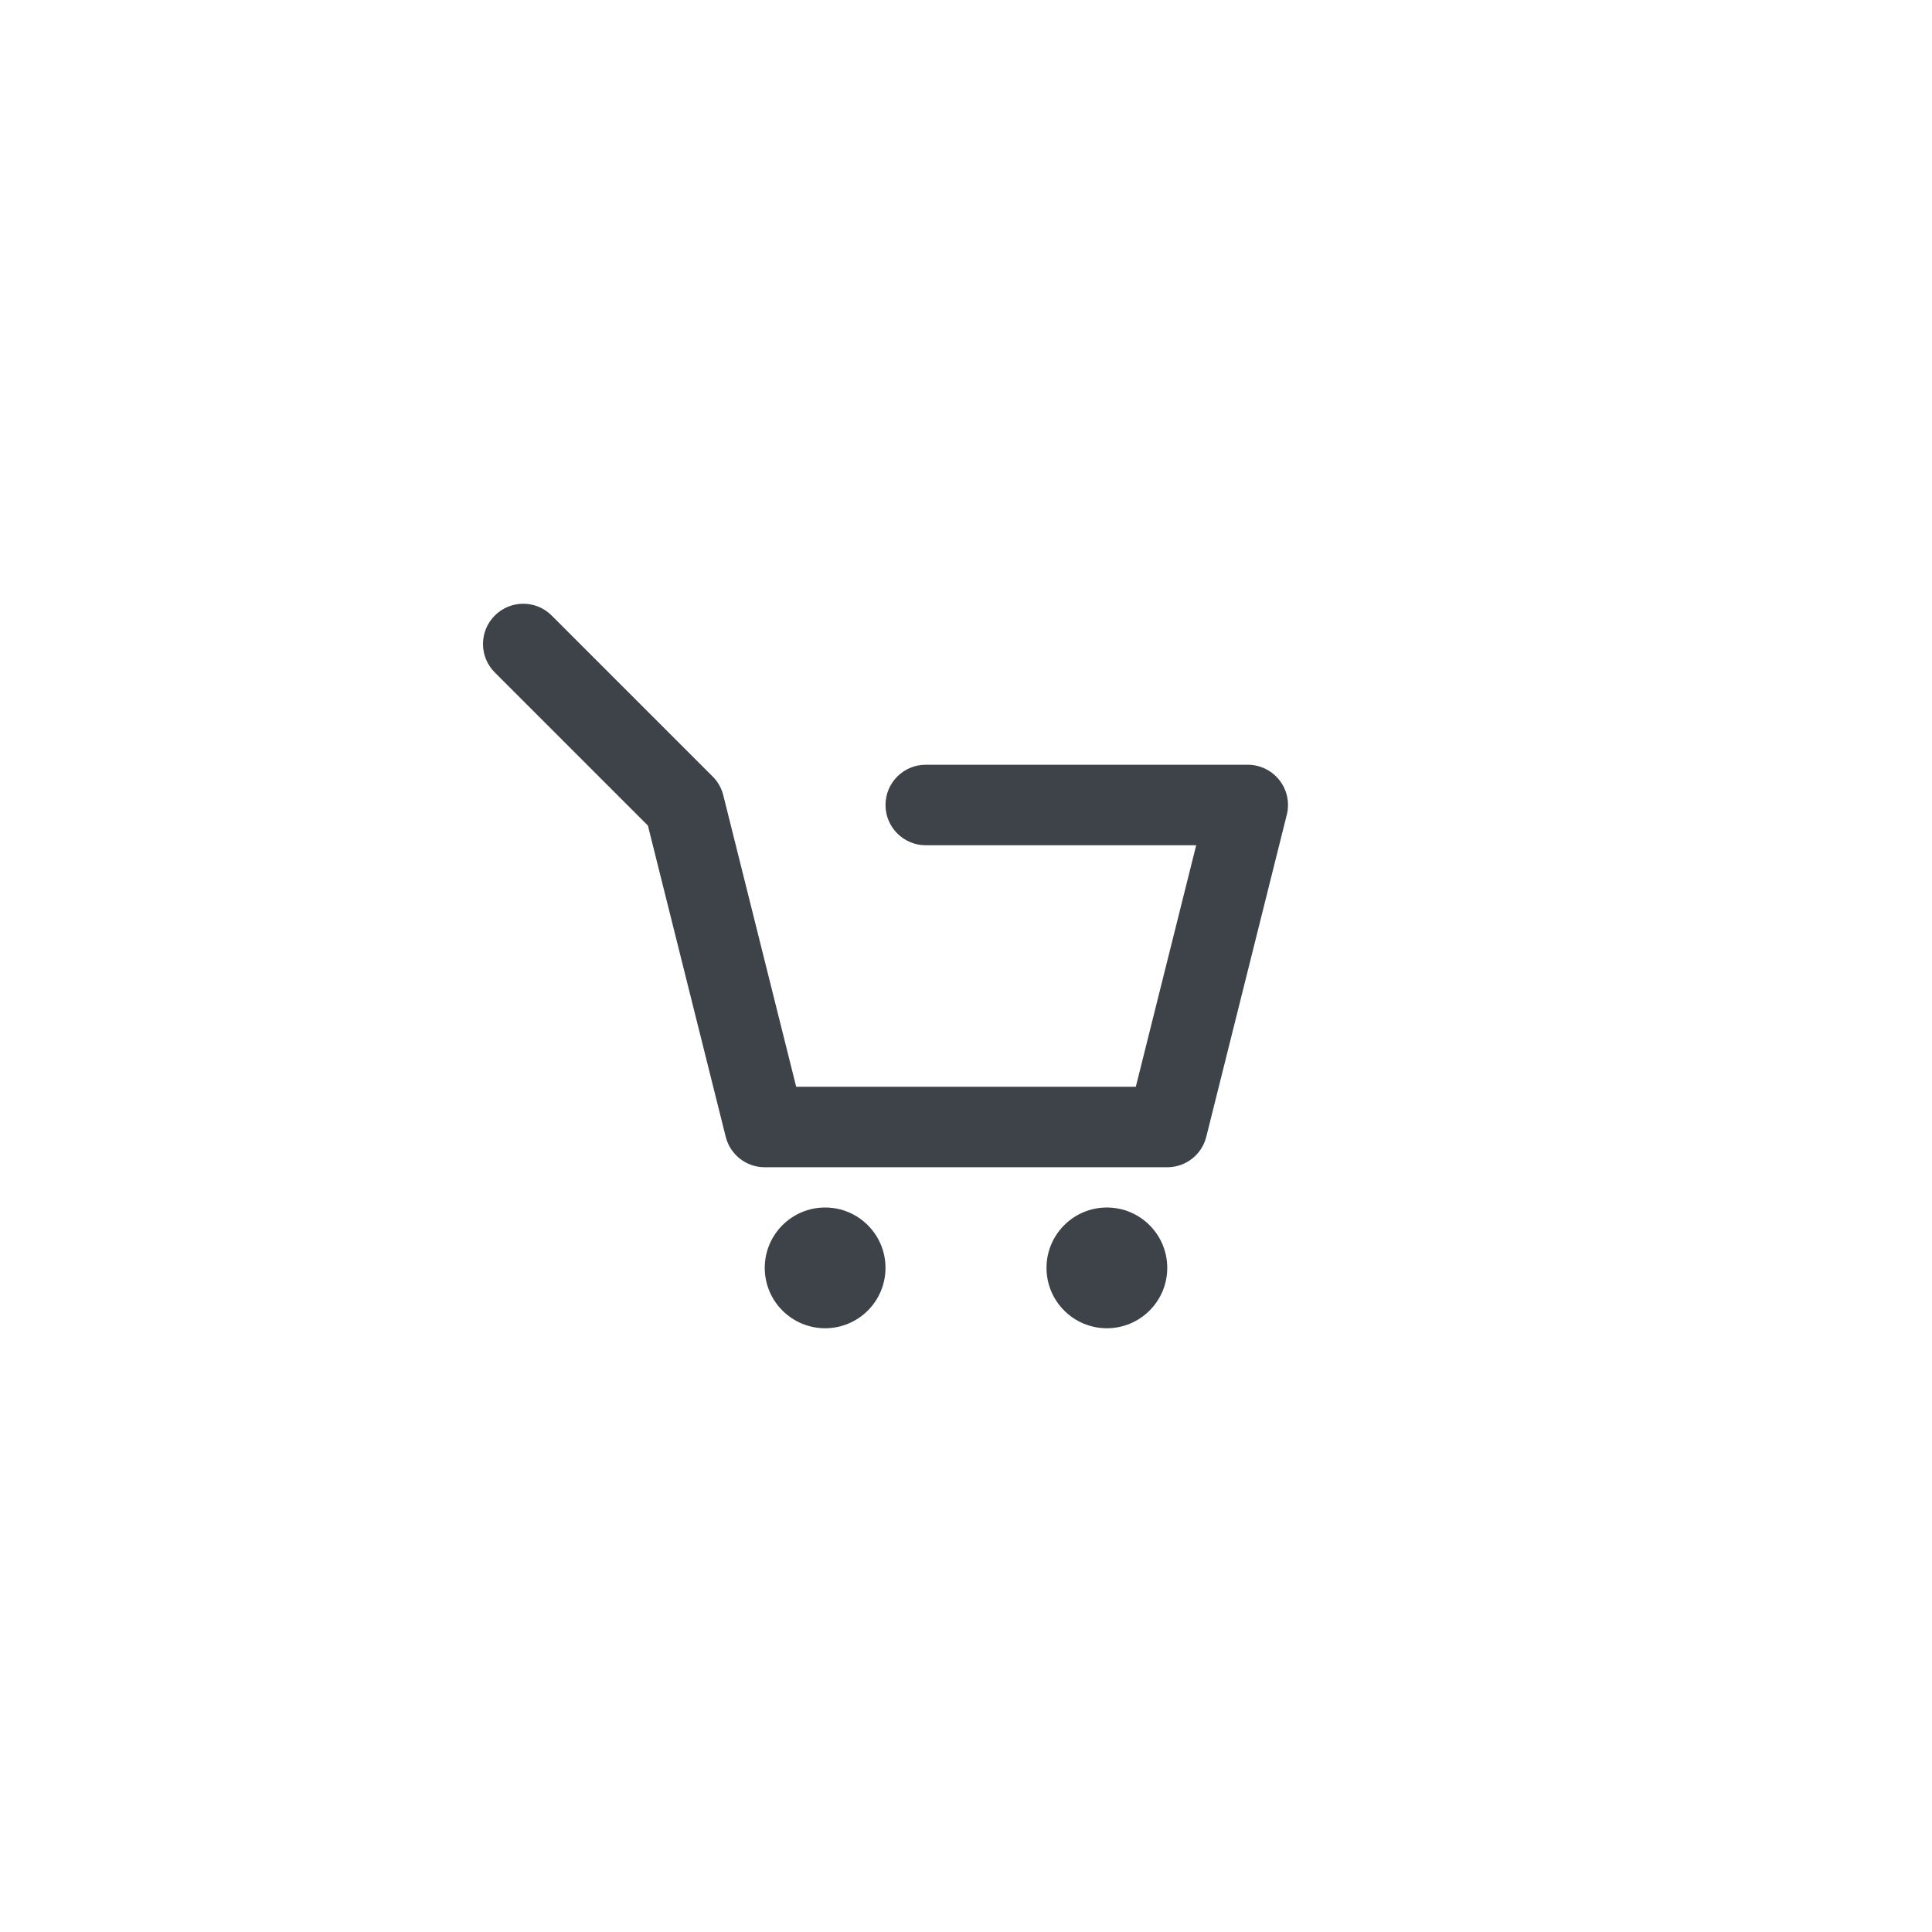 <svg width="48" height="48" viewBox="0 0 48 48" fill="none" xmlns="http://www.w3.org/2000/svg">
<path fill-rule="evenodd" clip-rule="evenodd" d="M27.5 33C26.672 33 26 32.328 26 31.5C26 30.672 26.672 30 27.5 30C28.328 30 29 30.672 29 31.5C29 32.328 28.328 33 27.5 33ZM20.5 33C19.672 33 19 32.328 19 31.5C19 30.672 19.672 30 20.5 30C21.328 30 22 30.672 22 31.5C22 32.328 21.328 33 20.5 33Z" fill="#3D4349"/>
<path fill-rule="evenodd" clip-rule="evenodd" d="M12.293 15.293C12.683 14.902 13.317 14.902 13.707 15.293L17.707 19.293C17.835 19.421 17.926 19.582 17.97 19.758L19.781 27H28.219L29.719 21H23C22.448 21 22 20.552 22 20C22 19.448 22.448 19 23 19H31C31.308 19 31.599 19.142 31.788 19.385C31.978 19.627 32.045 19.944 31.97 20.242L29.97 28.242C29.859 28.688 29.459 29 29 29H19C18.541 29 18.141 28.688 18.03 28.242L16.097 20.511L12.293 16.707C11.902 16.317 11.902 15.683 12.293 15.293Z" fill="#3D4349"/>
</svg>
